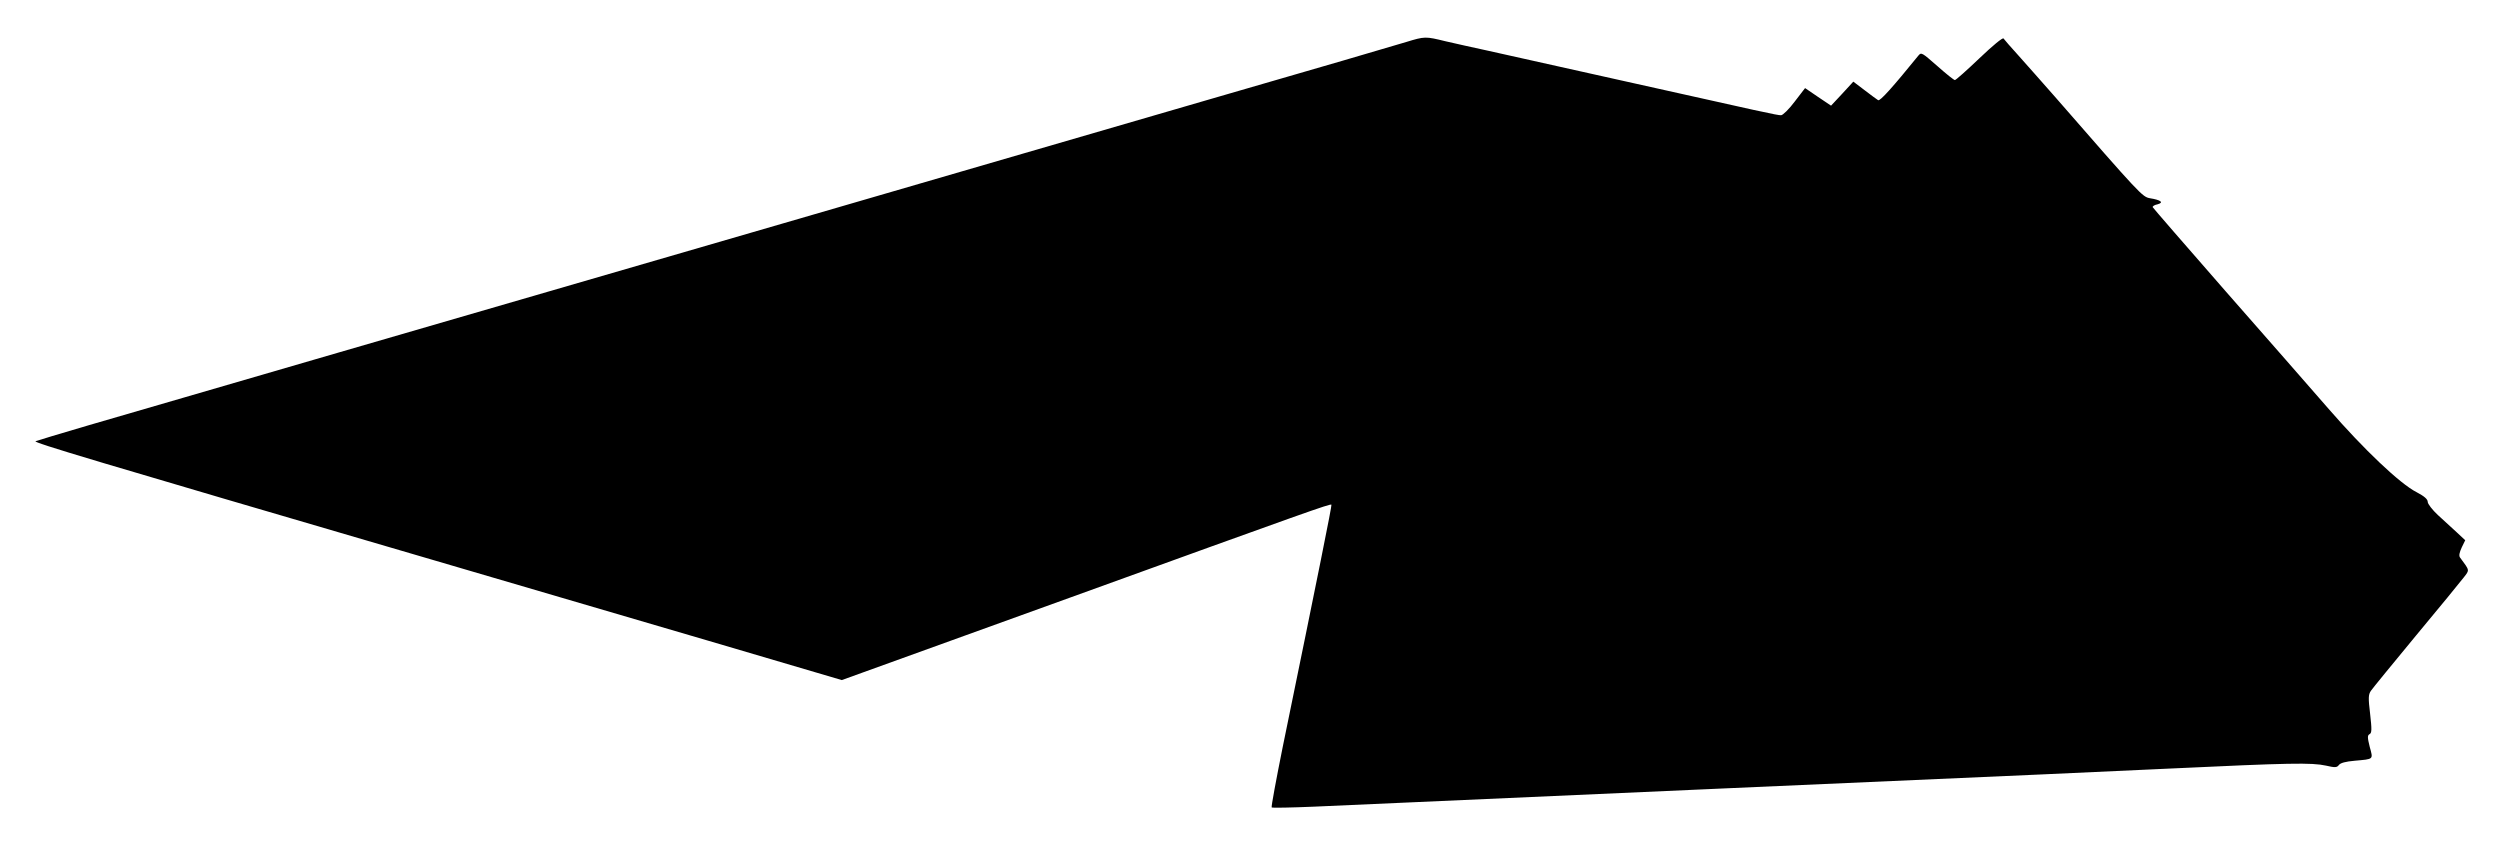 <?xml version="1.0" standalone="no"?>
<!DOCTYPE svg PUBLIC "-//W3C//DTD SVG 20010904//EN"
 "http://www.w3.org/TR/2001/REC-SVG-20010904/DTD/svg10.dtd">
<svg version="1.0" xmlns="http://www.w3.org/2000/svg"
 width="1280pt" height="432pt" viewBox="0 0 1280 432"
 preserveAspectRatio="xMidYMid meet">
<g transform="translate(0,432) scale(0.1,-0.1)"
fill="#000000" stroke="none">
<path d="M7200 4105 c-41 -13 -493 -145 -1005 -293 -511 -149 -1497 -435
-2190 -637 -693 -201 -1717 -499 -2275 -661 -558 -163 -1132 -329 -1275 -371
-143 -42 -266 -79 -273 -82 -12 -7 266 -90 2028 -606 404 -119 1042 -306 1418
-416 l682 -201 1168 422 c1221 442 1333 482 1339 476 3 -3 -67 -352 -249
-1238 -34 -169 -60 -309 -57 -312 2 -3 101 -1 219 4 888 40 3560 158 3725 165
72 3 366 17 655 30 615 29 726 31 799 15 47 -11 56 -10 66 3 8 11 35 18 81 22
99 9 95 5 77 71 -12 48 -12 59 -1 65 12 6 12 24 3 104 -10 82 -9 99 4 118 8
12 112 139 231 283 119 143 229 277 244 297 31 40 32 34 -19 103 -6 9 -3 25 9
51 l18 37 -44 41 c-24 22 -67 62 -96 88 -28 26 -52 57 -52 67 0 14 -17 29 -57
50 -85 43 -270 219 -450 426 -87 100 -324 371 -528 603 -203 232 -371 426
-373 430 -2 5 9 12 25 15 33 9 17 22 -39 31 -39 7 -47 15 -487 520 -62 71
-146 165 -185 209 -39 43 -74 83 -78 89 -4 6 -56 -37 -123 -101 -65 -62 -121
-112 -126 -112 -5 0 -45 32 -90 72 -80 70 -82 72 -98 52 -130 -160 -195 -233
-205 -227 -6 4 -37 26 -69 51 l-58 44 -57 -62 -57 -61 -67 45 -66 45 -53 -69
c-29 -39 -61 -70 -70 -70 -21 0 -84 14 -804 175 -308 69 -621 139 -695 155
-74 16 -173 38 -220 49 -102 25 -105 25 -200 -4z"/>
</g>
</svg>
